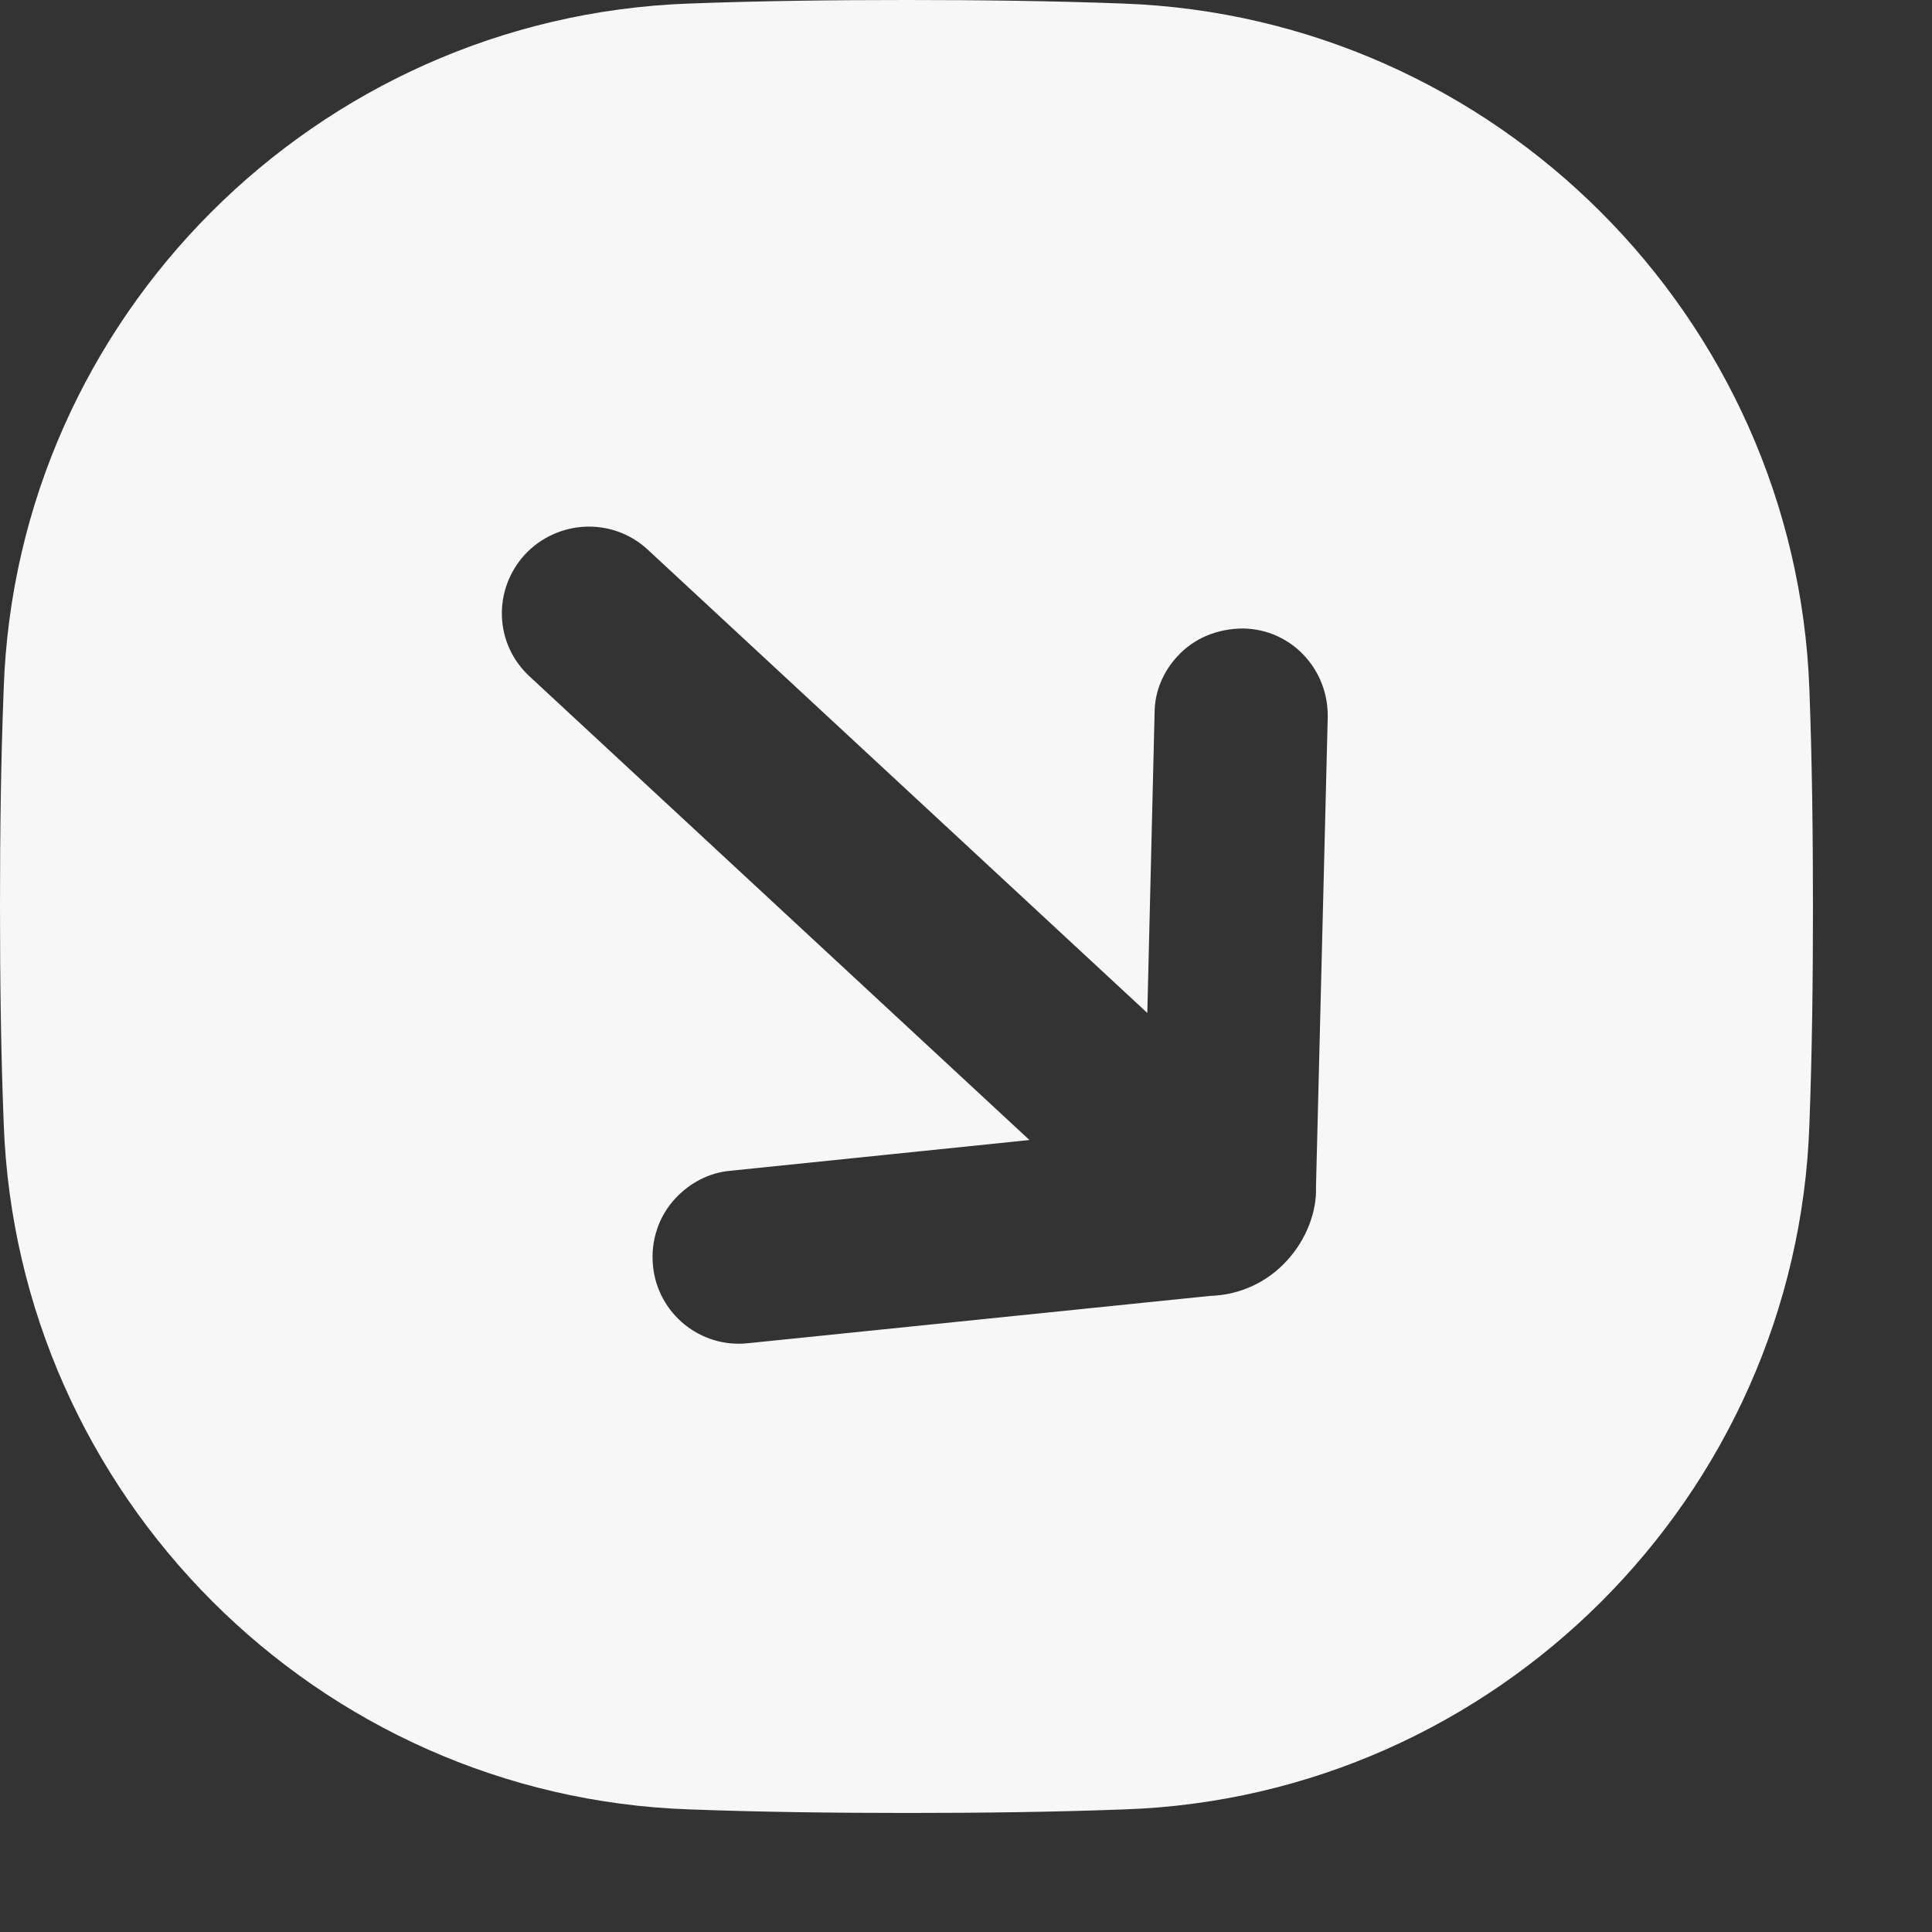 <svg width="13" height="13" viewBox="0 0 13 13" fill="none" xmlns="http://www.w3.org/2000/svg">
<rect x="0" y="0" width="13" height="13" fill="#333333" stroke="none"/>
<path d="M6.097 -2.66749e-07C6.591 -2.45142e-07 7.079 0.006 7.561 0.024C10.063 0.116 12.083 2.136 12.175 4.638C12.193 5.12 12.199 5.608 12.199 6.103C12.199 6.597 12.193 7.085 12.175 7.567C12.089 10.069 10.063 12.089 7.567 12.175C7.085 12.193 6.597 12.199 6.103 12.199C5.609 12.199 5.12 12.193 4.638 12.175C2.136 12.089 0.116 10.063 0.025 7.561C0.006 7.079 0 6.591 0 6.096C0 5.602 0.006 5.114 0.025 4.632C0.11 2.136 2.13 0.116 4.632 0.024C5.114 0.006 5.602 -2.88355e-07 6.097 -2.66749e-07ZM3.534 3.729C3.314 3.967 3.326 4.333 3.564 4.552L6.927 7.671L4.913 7.878C4.766 7.891 4.638 7.964 4.547 8.061C4.437 8.177 4.376 8.342 4.394 8.519C4.425 8.836 4.711 9.074 5.035 9.038L8.141 8.72C8.342 8.714 8.526 8.629 8.66 8.482C8.794 8.336 8.861 8.147 8.855 7.988L8.934 4.827C8.94 4.504 8.69 4.235 8.367 4.229C8.19 4.229 8.031 4.296 7.921 4.418C7.83 4.516 7.769 4.65 7.769 4.797L7.72 6.816L4.358 3.698C4.12 3.478 3.753 3.497 3.534 3.729Z" fill="#F7F7F7"/>
</svg>
